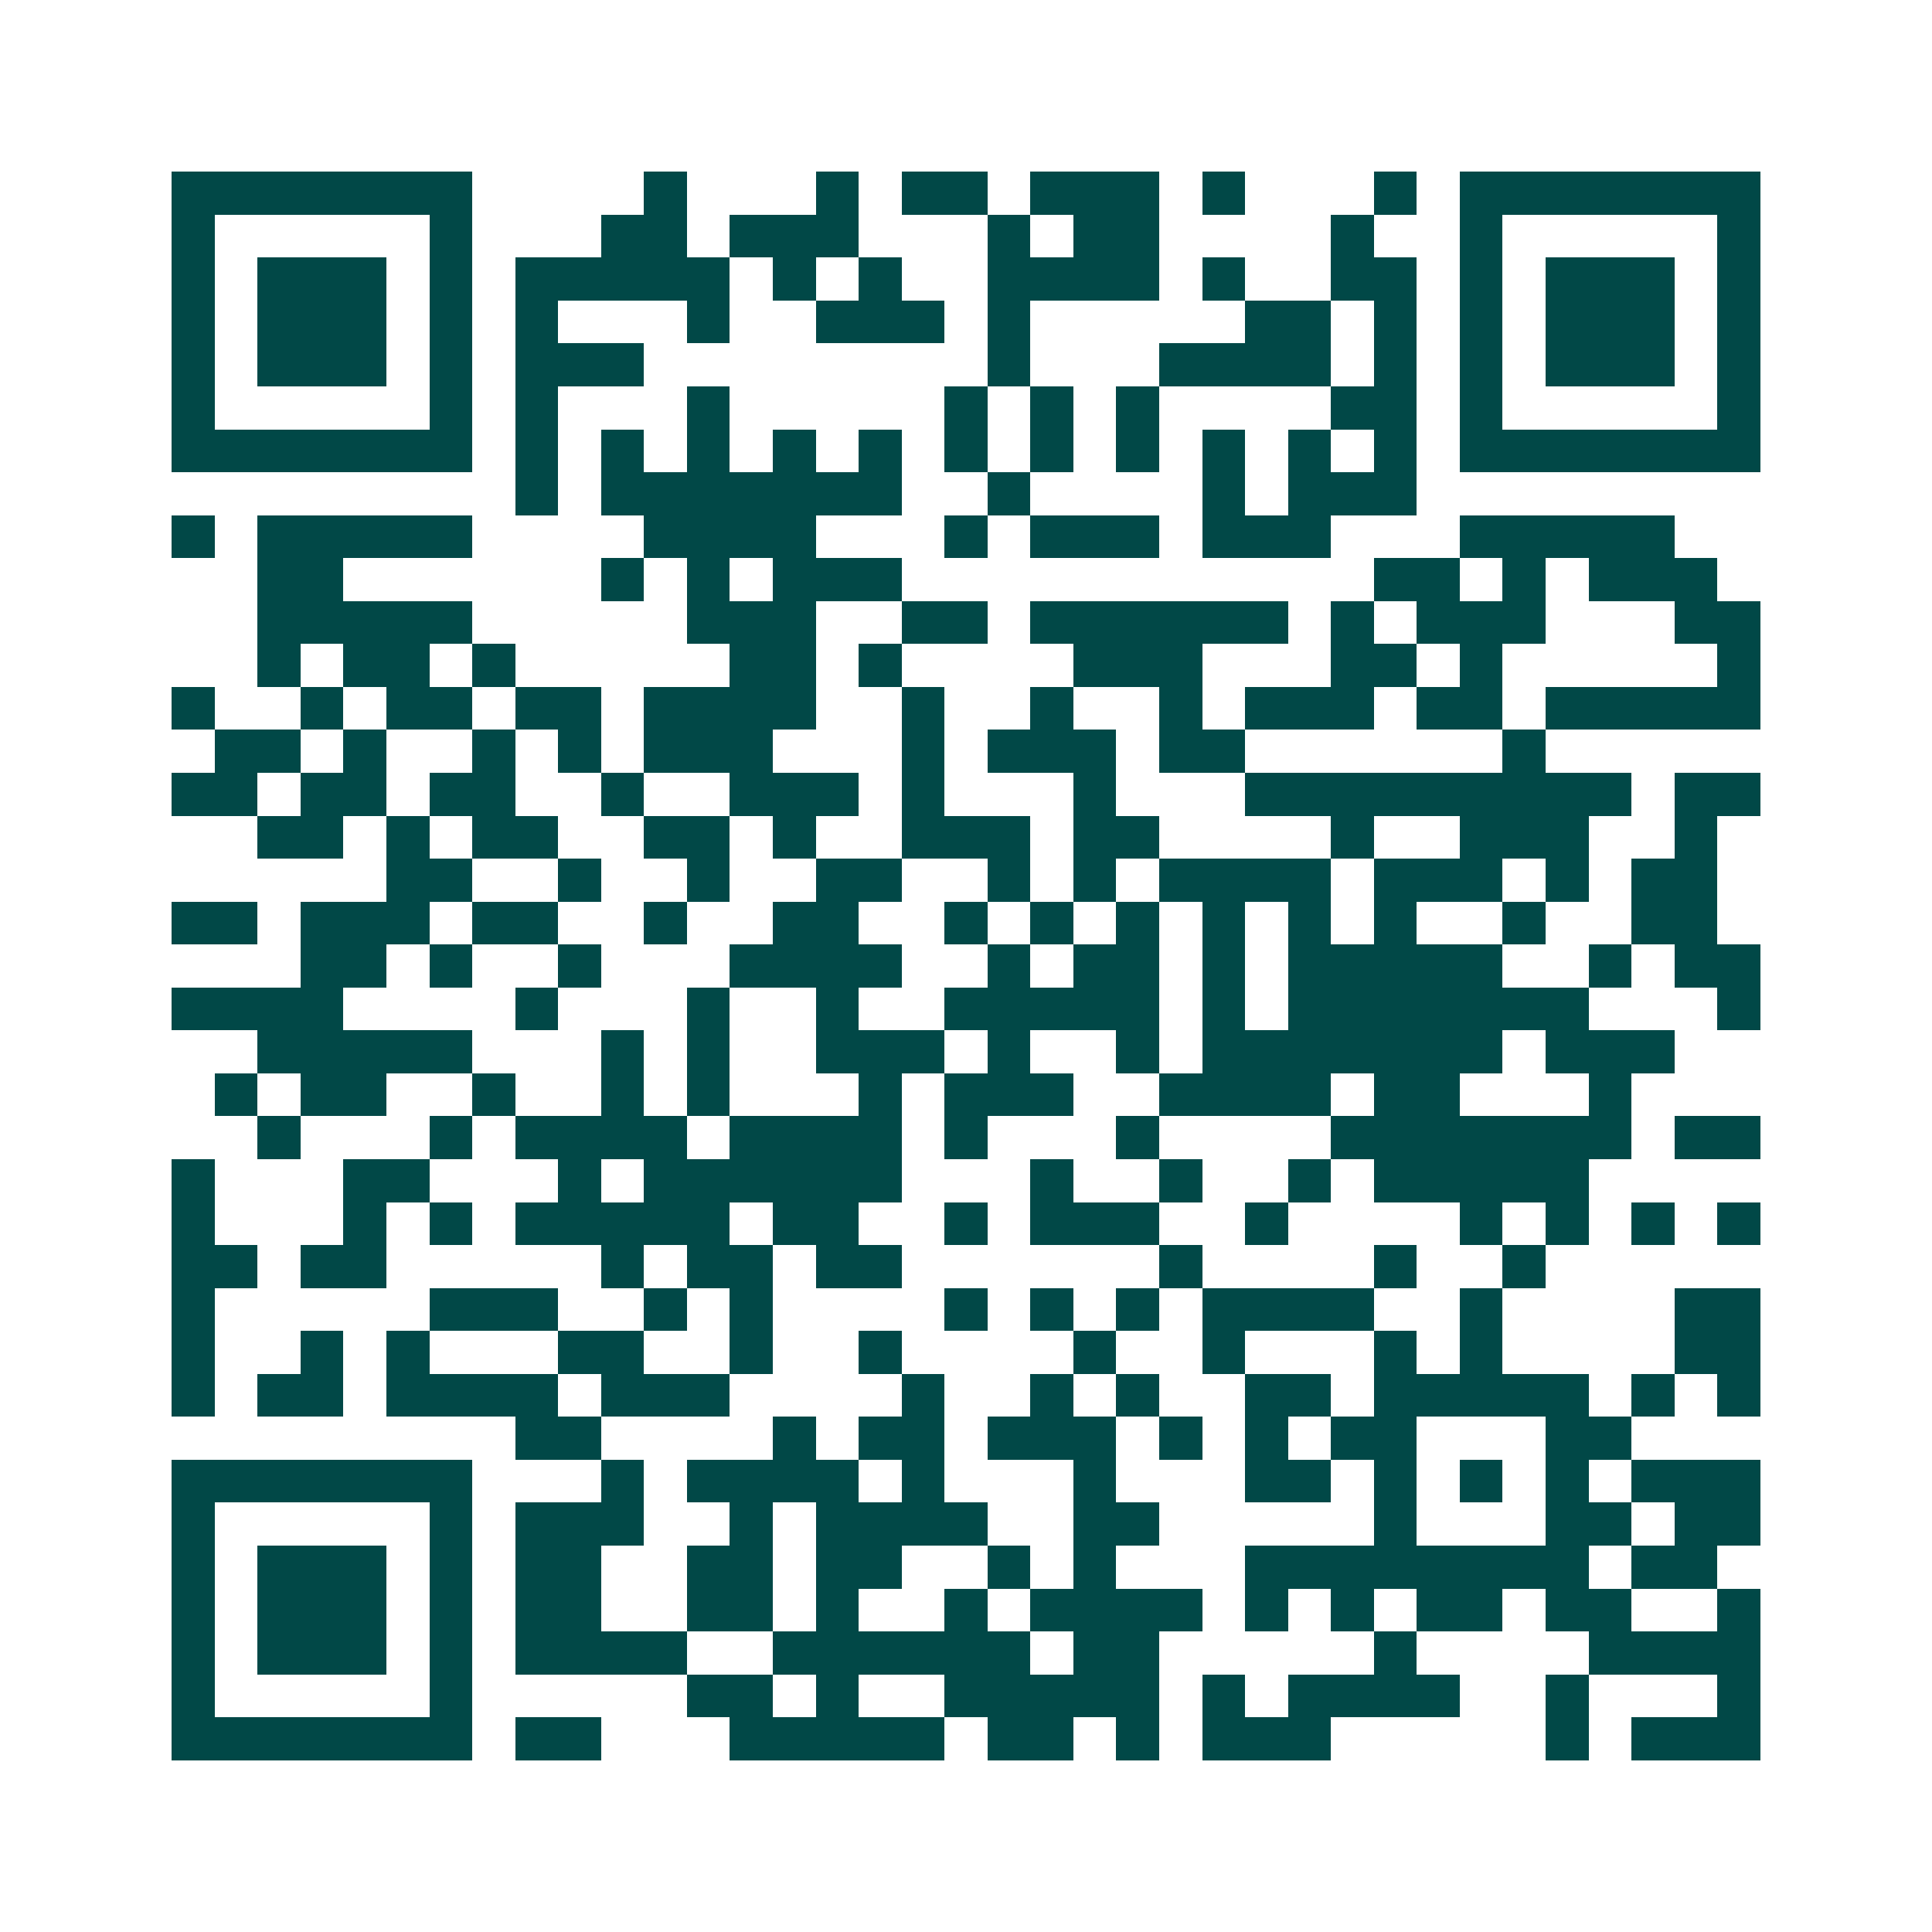 <svg xmlns="http://www.w3.org/2000/svg" width="200" height="200" viewBox="0 0 45 45" shape-rendering="crispEdges"><path fill="#ffffff" d="M0 0h45v45H0z"/><path stroke="#014847" d="M4 4.5h7m4 0h1m3 0h1m1 0h2m1 0h3m1 0h1m3 0h1m1 0h7M4 5.5h1m5 0h1m3 0h2m1 0h3m3 0h1m1 0h2m4 0h1m2 0h1m5 0h1M4 6.5h1m1 0h3m1 0h1m1 0h5m1 0h1m1 0h1m2 0h4m1 0h1m2 0h2m1 0h1m1 0h3m1 0h1M4 7.5h1m1 0h3m1 0h1m1 0h1m3 0h1m2 0h3m1 0h1m5 0h2m1 0h1m1 0h1m1 0h3m1 0h1M4 8.5h1m1 0h3m1 0h1m1 0h3m8 0h1m3 0h4m1 0h1m1 0h1m1 0h3m1 0h1M4 9.5h1m5 0h1m1 0h1m3 0h1m5 0h1m1 0h1m1 0h1m4 0h2m1 0h1m5 0h1M4 10.5h7m1 0h1m1 0h1m1 0h1m1 0h1m1 0h1m1 0h1m1 0h1m1 0h1m1 0h1m1 0h1m1 0h1m1 0h7M12 11.5h1m1 0h7m2 0h1m4 0h1m1 0h3M4 12.5h1m1 0h5m4 0h4m3 0h1m1 0h3m1 0h3m3 0h5M6 13.5h2m6 0h1m1 0h1m1 0h3m11 0h2m1 0h1m1 0h3M6 14.5h5m5 0h3m2 0h2m1 0h6m1 0h1m1 0h3m3 0h2M6 15.5h1m1 0h2m1 0h1m5 0h2m1 0h1m4 0h3m3 0h2m1 0h1m5 0h1M4 16.5h1m2 0h1m1 0h2m1 0h2m1 0h4m2 0h1m2 0h1m2 0h1m1 0h3m1 0h2m1 0h5M5 17.5h2m1 0h1m2 0h1m1 0h1m1 0h3m3 0h1m1 0h3m1 0h2m6 0h1M4 18.5h2m1 0h2m1 0h2m2 0h1m2 0h3m1 0h1m3 0h1m3 0h9m1 0h2M6 19.5h2m1 0h1m1 0h2m2 0h2m1 0h1m2 0h3m1 0h2m4 0h1m2 0h3m2 0h1M9 20.5h2m2 0h1m2 0h1m2 0h2m2 0h1m1 0h1m1 0h4m1 0h3m1 0h1m1 0h2M4 21.5h2m1 0h3m1 0h2m2 0h1m2 0h2m2 0h1m1 0h1m1 0h1m1 0h1m1 0h1m1 0h1m2 0h1m2 0h2M7 22.5h2m1 0h1m2 0h1m3 0h4m2 0h1m1 0h2m1 0h1m1 0h5m2 0h1m1 0h2M4 23.5h4m4 0h1m3 0h1m2 0h1m2 0h5m1 0h1m1 0h7m3 0h1M6 24.5h5m3 0h1m1 0h1m2 0h3m1 0h1m2 0h1m1 0h7m1 0h3M5 25.5h1m1 0h2m2 0h1m2 0h1m1 0h1m3 0h1m1 0h3m2 0h4m1 0h2m3 0h1M6 26.5h1m3 0h1m1 0h4m1 0h4m1 0h1m3 0h1m4 0h7m1 0h2M4 27.5h1m3 0h2m3 0h1m1 0h6m3 0h1m2 0h1m2 0h1m1 0h5M4 28.5h1m3 0h1m1 0h1m1 0h5m1 0h2m2 0h1m1 0h3m2 0h1m4 0h1m1 0h1m1 0h1m1 0h1M4 29.5h2m1 0h2m5 0h1m1 0h2m1 0h2m6 0h1m4 0h1m2 0h1M4 30.5h1m5 0h3m2 0h1m1 0h1m4 0h1m1 0h1m1 0h1m1 0h4m2 0h1m4 0h2M4 31.5h1m2 0h1m1 0h1m3 0h2m2 0h1m2 0h1m4 0h1m2 0h1m3 0h1m1 0h1m4 0h2M4 32.5h1m1 0h2m1 0h4m1 0h3m4 0h1m2 0h1m1 0h1m2 0h2m1 0h5m1 0h1m1 0h1M12 33.5h2m4 0h1m1 0h2m1 0h3m1 0h1m1 0h1m1 0h2m3 0h2M4 34.5h7m3 0h1m1 0h4m1 0h1m3 0h1m3 0h2m1 0h1m1 0h1m1 0h1m1 0h3M4 35.5h1m5 0h1m1 0h3m2 0h1m1 0h4m2 0h2m5 0h1m3 0h2m1 0h2M4 36.5h1m1 0h3m1 0h1m1 0h2m2 0h2m1 0h2m2 0h1m1 0h1m3 0h8m1 0h2M4 37.5h1m1 0h3m1 0h1m1 0h2m2 0h2m1 0h1m2 0h1m1 0h4m1 0h1m1 0h1m1 0h2m1 0h2m2 0h1M4 38.5h1m1 0h3m1 0h1m1 0h4m2 0h6m1 0h2m5 0h1m4 0h4M4 39.5h1m5 0h1m5 0h2m1 0h1m2 0h5m1 0h1m1 0h4m2 0h1m3 0h1M4 40.5h7m1 0h2m3 0h5m1 0h2m1 0h1m1 0h3m5 0h1m1 0h3"/></svg>
